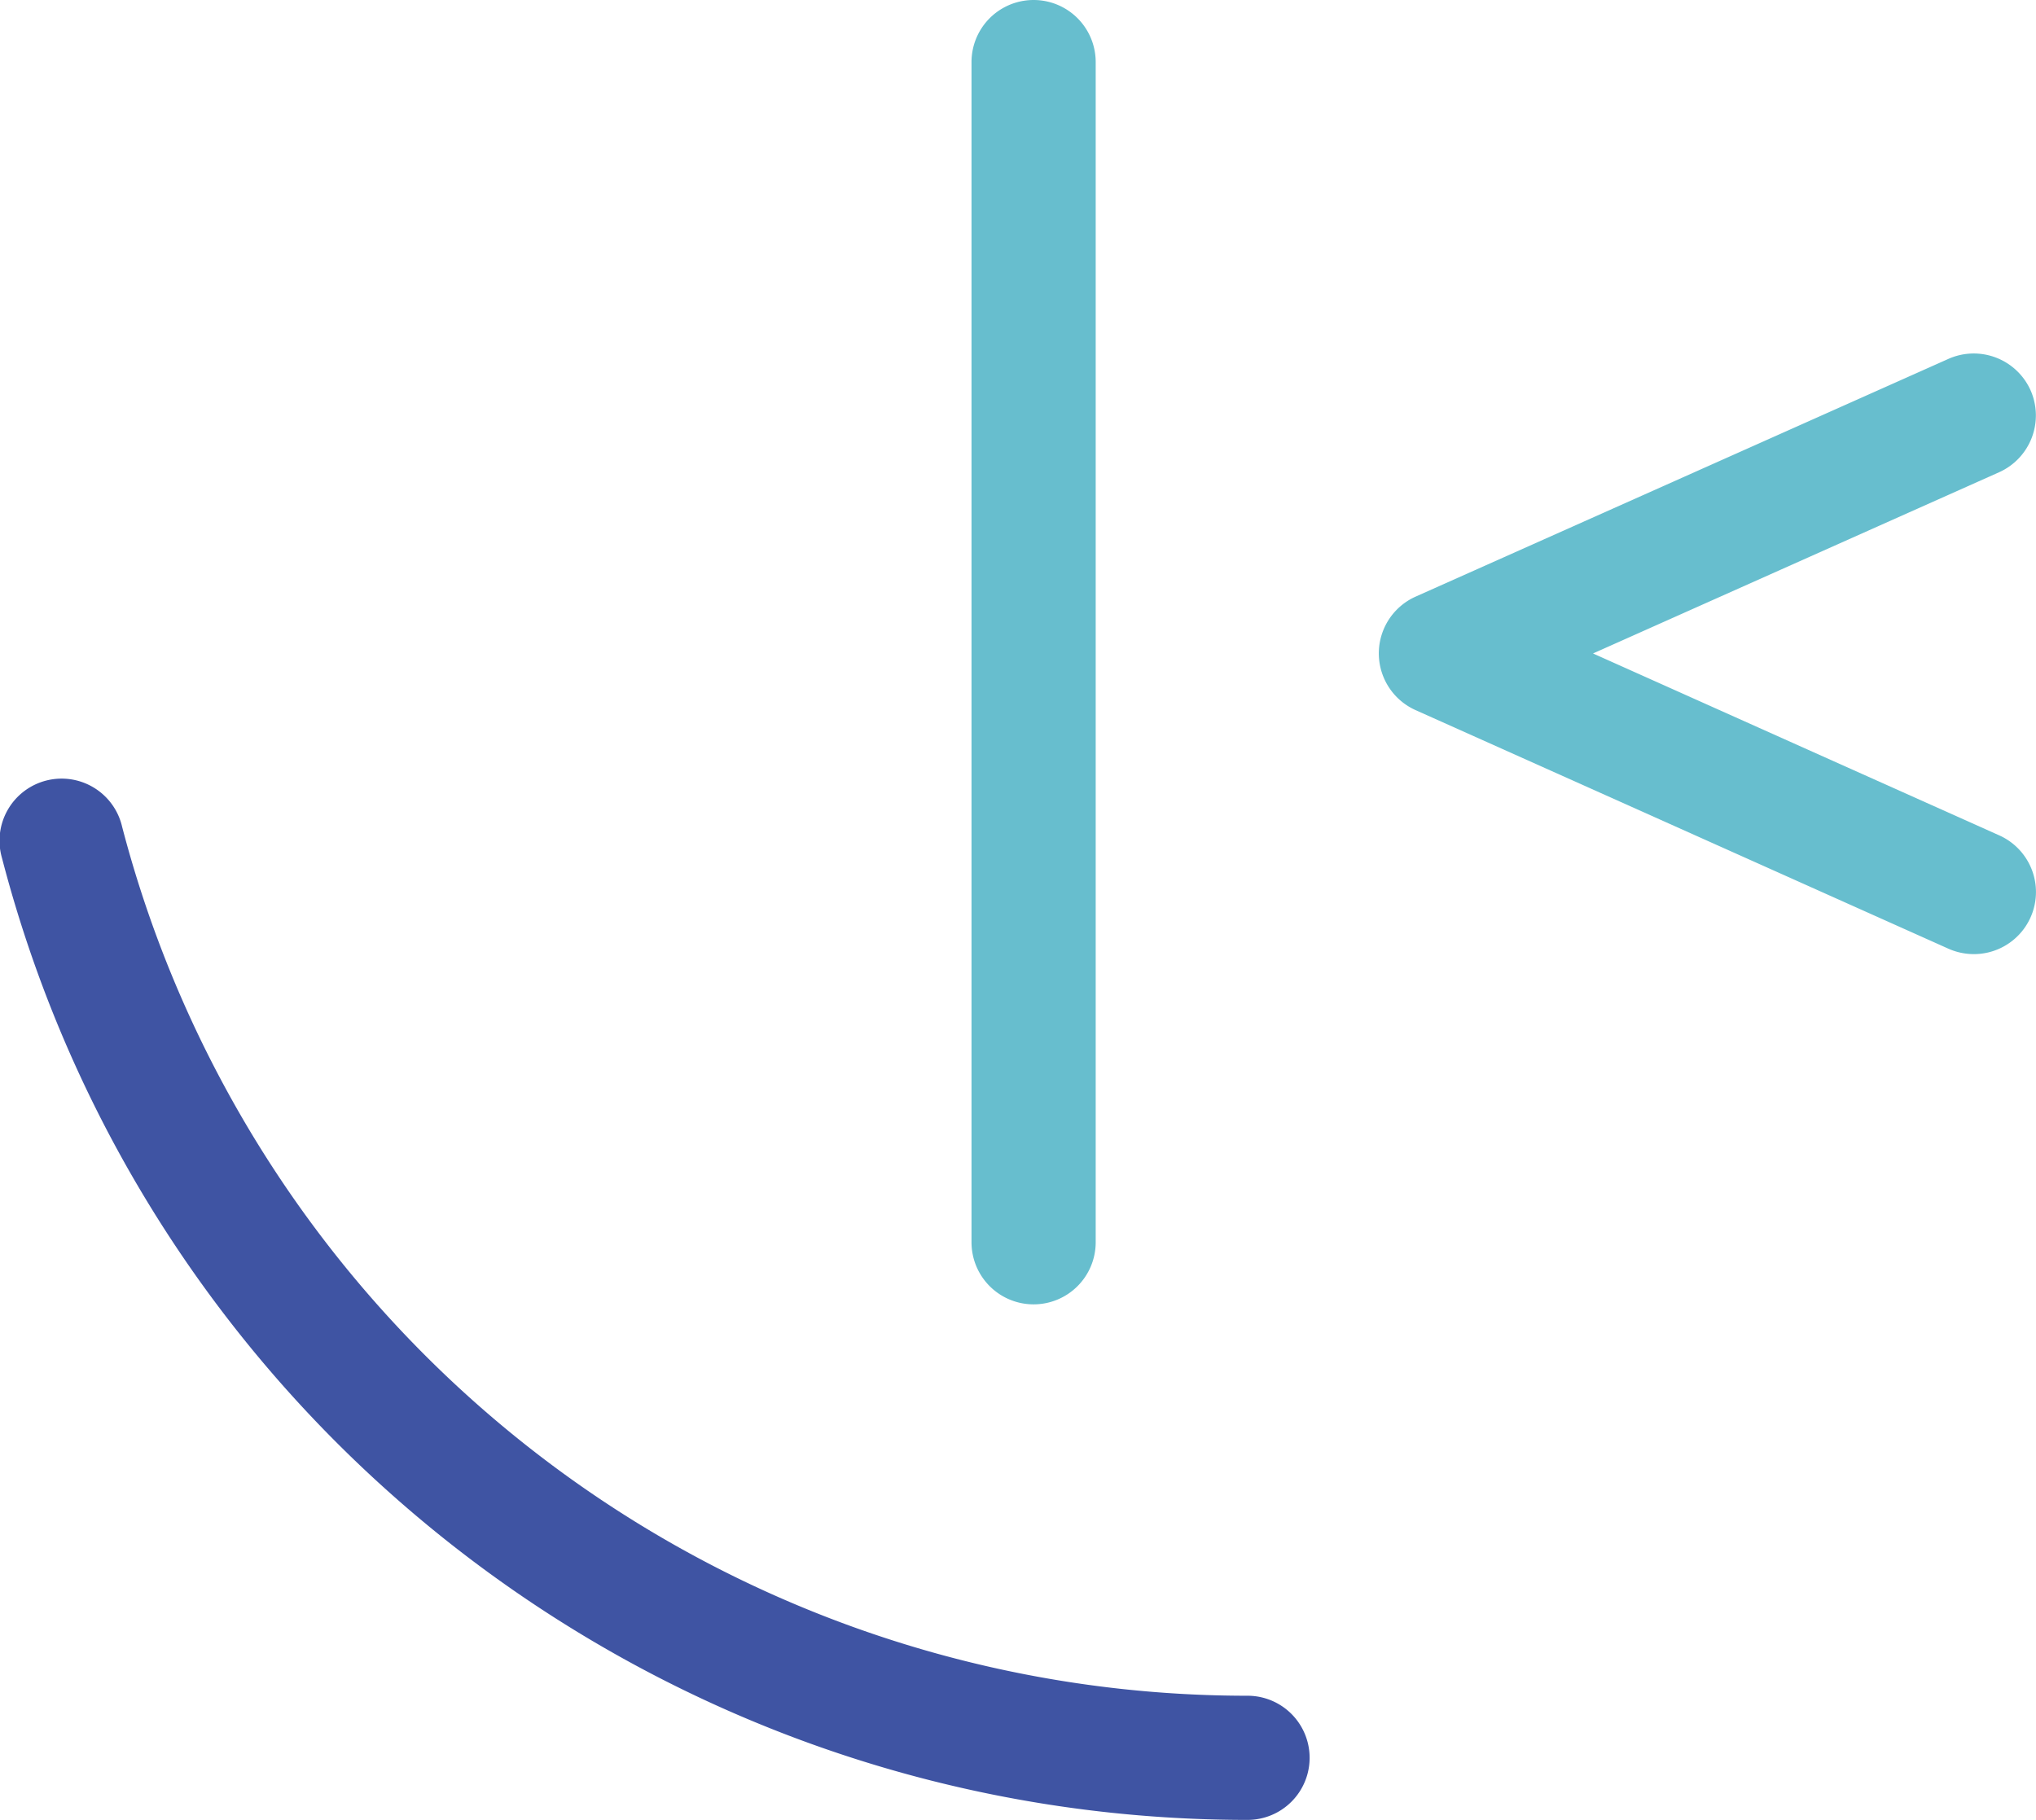 <svg viewBox="0 0 24.593 21.985" xmlns="http://www.w3.org/2000/svg">
    <g transform="translate(-.919 -.641)">
        <path d="m24.762 12.167a0.756 0.756 0 0 1-0.307-0.065l-6.438-2.883a0.751 0.751 0 0 1 0-1.37l6.438-2.873a0.752 0.752 0 0 1 0.991 0.379 0.752 0.752 0 0 1-0.38 0.991l-4.905 2.189 4.906 2.197a0.75 0.75 0 0 1-0.305 1.435z" fill="#67bece"/>
        <path d="m15.988 22.626c-7.078 0-13.266-4.778-15.045-11.62a0.75 0.75 0 1 1 1.451-0.378 14.044 14.044 0 0 0 13.594 10.498 0.75 0.75 0 0 1 0 1.5z" fill="#3f54a3"/>
        <path d="m13.404 16.398a0.75 0.75 0 0 1-0.75-0.75v-14.257a0.75 0.75 0 0 1 1.5 0v14.257a0.75 0.75 0 0 1-0.75 0.75z" fill="#67bece"/>
    </g>
</svg>
